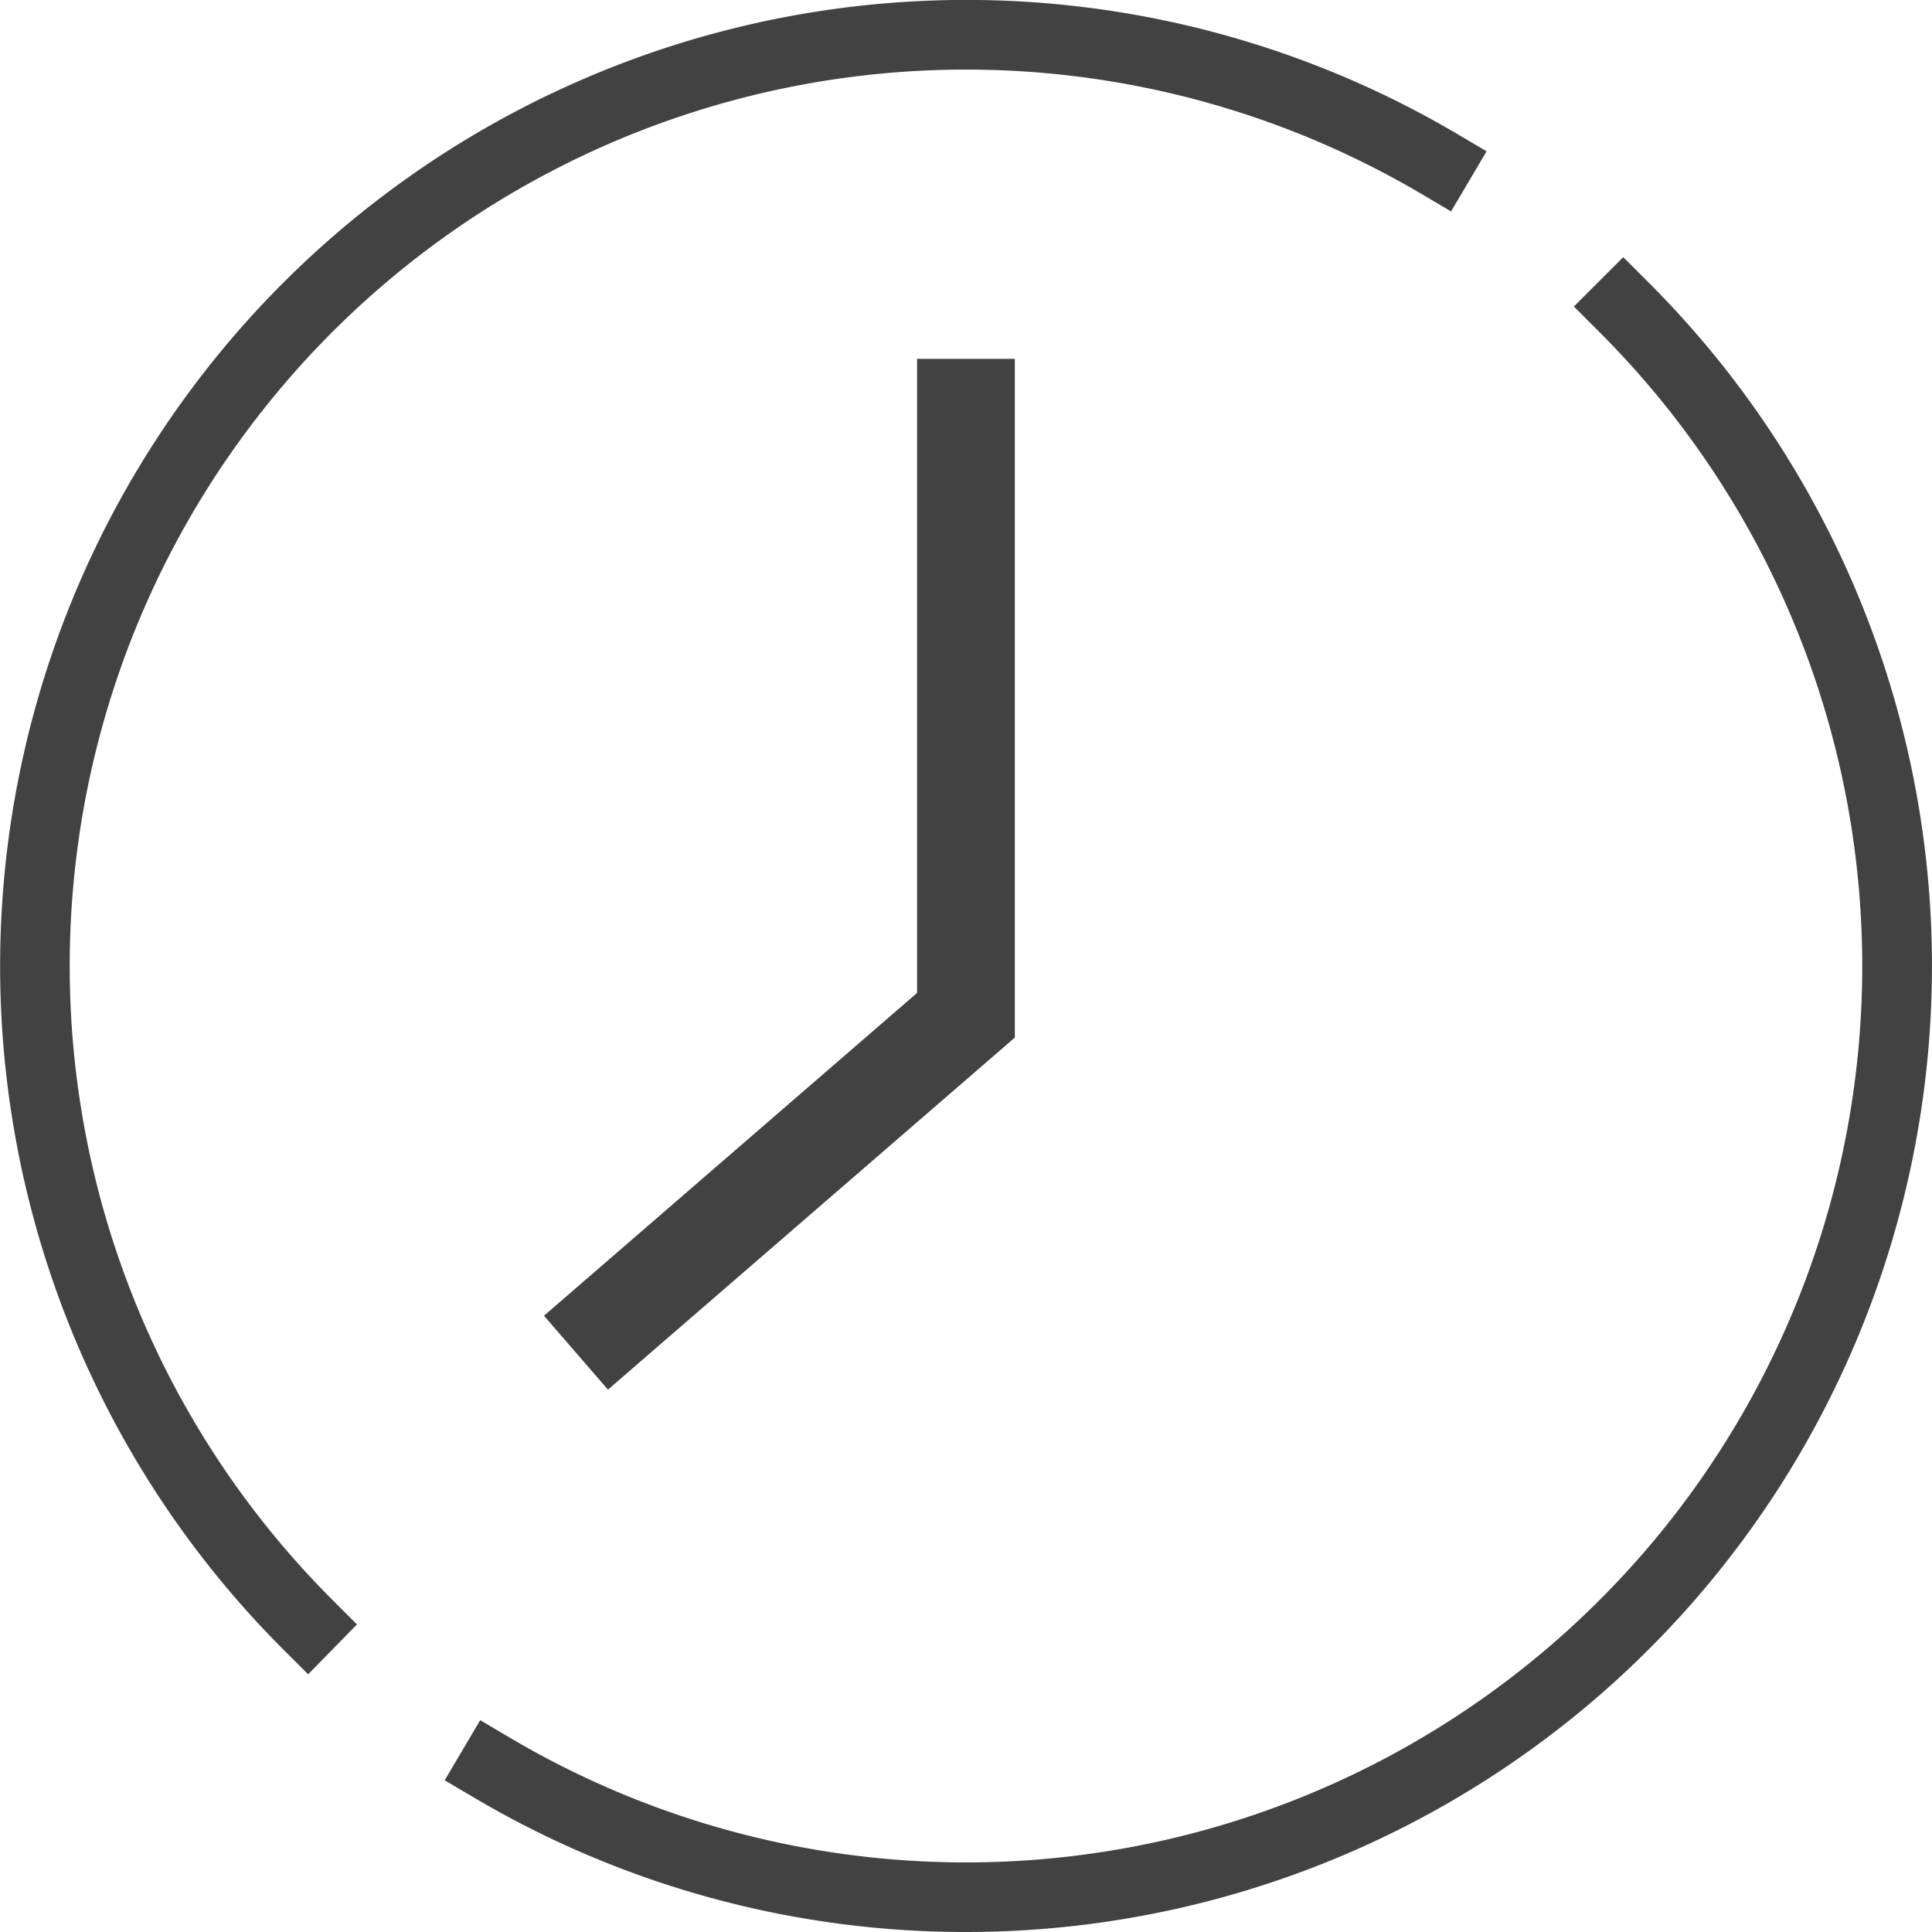 <svg xmlns="http://www.w3.org/2000/svg" width="138.365" height="138.365" viewBox="0 0 138.365 138.365">
  <g id="グループ_83" data-name="グループ 83" transform="translate(14743.209 -12082)">
    <path id="パス_1033" data-name="パス 1033" d="M225.4,138.365a69.145,69.145,0,0,1-35.179-9.594l-2.153-1.272,2.545-4.305,2.153,1.273A64.19,64.19,0,0,0,270.787,23.8l-1.849-1.848,3.536-3.535,1.817,1.816A69.183,69.183,0,0,1,225.4,138.365m-47.111-18.456-1.808-1.808A69.194,69.194,0,0,1,260.532,9.563l2.154,1.272-2.542,4.305-2.153-1.27a64.191,64.191,0,0,0-77.971,100.7l1.767,1.768Z" transform="translate(-14899.43 12082)" fill="#434242"/>
    <path id="パス_1035" data-name="パス 1035" d="M199.76,99.522l-4.58-5.293L221.9,71.11V25.7h7V74.309Z" transform="translate(-14899.43 12082)" fill="#434242"/>
  </g>
</svg>
